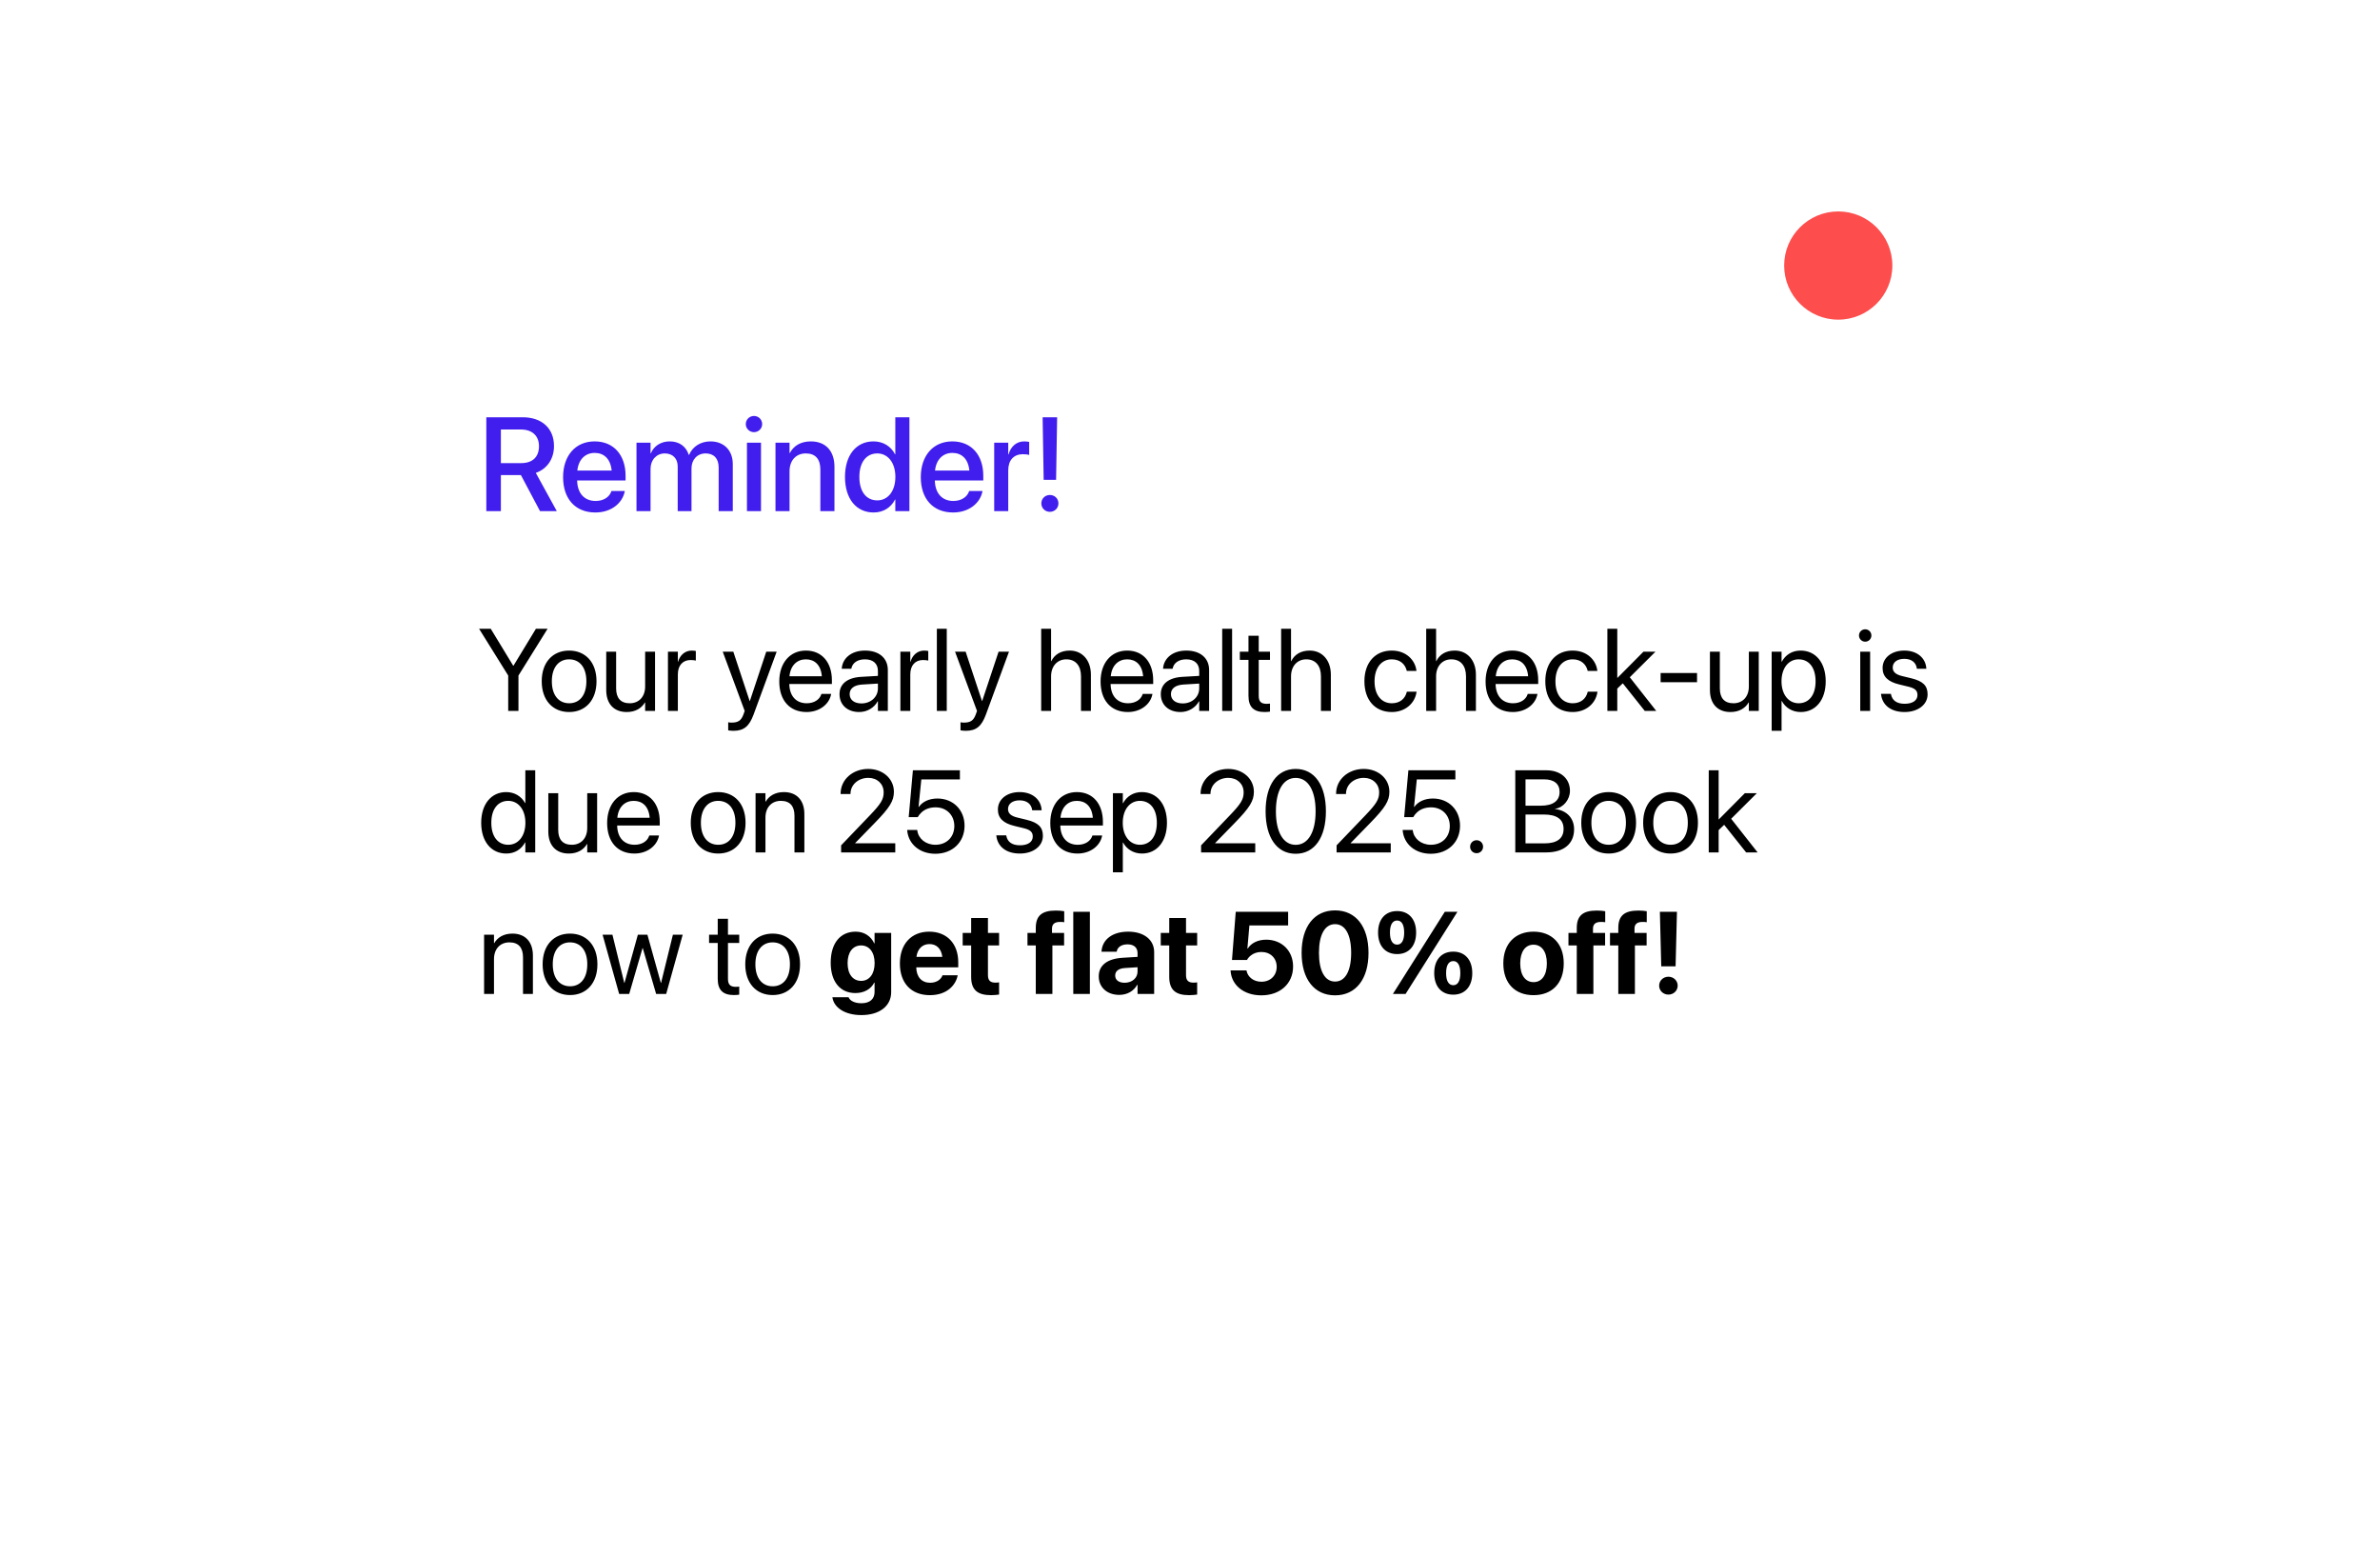 <?xml version="1.0" encoding="UTF-8"?> <svg xmlns="http://www.w3.org/2000/svg" width="286" height="187" viewBox="0 0 286 187" fill="none"><g filter="url(#filter0_d_976_256)"><rect x="35.4" y="31.4" width="215" height="116" rx="13" fill="white"></rect></g><path d="M58.44 61.4V50.127H62.815C65.119 50.127 66.572 51.462 66.572 53.58V53.595C66.572 55.127 65.736 56.345 64.385 56.806L66.908 61.4H64.893L62.596 57.072H60.19V61.4H58.44ZM60.19 55.634H62.643C63.994 55.634 64.768 54.892 64.768 53.611V53.595C64.768 52.345 63.94 51.595 62.596 51.595H60.19V55.634ZM71.541 61.564C69.127 61.564 67.666 59.916 67.666 57.322V57.314C67.666 54.744 69.15 53.025 71.455 53.025C73.76 53.025 75.174 54.681 75.174 57.15V57.72H69.353C69.385 59.275 70.236 60.181 71.58 60.181C72.58 60.181 73.244 59.666 73.455 59.048L73.478 58.986H75.08L75.064 59.072C74.799 60.377 73.533 61.564 71.541 61.564ZM71.463 54.408C70.369 54.408 69.525 55.15 69.377 56.525H73.502C73.361 55.103 72.564 54.408 71.463 54.408ZM76.486 61.4V53.181H78.174V54.455H78.213C78.564 53.595 79.4 53.025 80.478 53.025C81.611 53.025 82.439 53.611 82.768 54.642H82.807C83.228 53.642 84.197 53.025 85.369 53.025C86.994 53.025 88.057 54.103 88.057 55.752V61.4H86.361V56.158C86.361 55.087 85.791 54.47 84.791 54.47C83.791 54.47 83.096 55.22 83.096 56.259V61.4H81.439V56.033C81.439 55.08 80.838 54.47 79.885 54.47C78.885 54.47 78.174 55.259 78.174 56.322V61.4H76.486ZM90.603 51.916C90.057 51.916 89.619 51.478 89.619 50.947C89.619 50.408 90.057 49.97 90.603 49.97C91.158 49.97 91.588 50.408 91.588 50.947C91.588 51.478 91.158 51.916 90.603 51.916ZM89.76 61.4V53.181H91.447V61.4H89.76ZM93.189 61.4V53.181H94.877V54.423H94.916C95.346 53.587 96.189 53.025 97.432 53.025C99.236 53.025 100.275 54.189 100.275 56.08V61.4H98.58V56.4C98.58 55.166 98.002 54.47 96.83 54.47C95.643 54.47 94.877 55.33 94.877 56.611V61.4H93.189ZM104.979 61.564C102.885 61.564 101.541 59.908 101.541 57.291V57.283C101.541 54.666 102.9 53.025 104.963 53.025C106.127 53.025 107.064 53.611 107.557 54.58H107.588V50.127H109.283V61.4H107.588V60.009H107.557C107.064 60.97 106.158 61.564 104.979 61.564ZM105.424 60.111C106.697 60.111 107.596 59.002 107.596 57.291V57.283C107.596 55.58 106.689 54.47 105.424 54.47C104.096 54.47 103.268 55.548 103.268 57.283V57.291C103.268 59.041 104.088 60.111 105.424 60.111ZM114.525 61.564C112.111 61.564 110.65 59.916 110.65 57.322V57.314C110.65 54.744 112.135 53.025 114.439 53.025C116.744 53.025 118.158 54.681 118.158 57.15V57.72H112.338C112.369 59.275 113.221 60.181 114.564 60.181C115.564 60.181 116.229 59.666 116.439 59.048L116.463 58.986H118.064L118.049 59.072C117.783 60.377 116.518 61.564 114.525 61.564ZM114.447 54.408C113.354 54.408 112.51 55.15 112.361 56.525H116.486C116.346 55.103 115.549 54.408 114.447 54.408ZM119.471 61.4V53.181H121.158V54.587H121.197C121.463 53.627 122.15 53.025 123.088 53.025C123.33 53.025 123.541 53.064 123.674 53.087V54.658C123.541 54.603 123.244 54.564 122.916 54.564C121.83 54.564 121.158 55.275 121.158 56.502V61.4H119.471ZM125.416 57.642L125.291 50.127H127.033L126.908 57.642H125.416ZM126.158 61.486C125.588 61.486 125.135 61.041 125.135 60.47C125.135 59.9 125.588 59.462 126.158 59.462C126.744 59.462 127.189 59.9 127.189 60.47C127.189 61.041 126.744 61.486 126.158 61.486Z" fill="#411EED"></path><path d="M61.071 85.4V81.155L57.571 75.536H58.973L61.666 79.965H61.707L64.4 75.536H65.802L62.302 81.155V85.4H61.071ZM68.393 85.537C66.417 85.537 65.098 84.108 65.098 81.845V81.832C65.098 79.569 66.424 78.154 68.386 78.154C70.348 78.154 71.681 79.562 71.681 81.832V81.845C71.681 84.115 70.355 85.537 68.393 85.537ZM68.399 84.484C69.65 84.484 70.464 83.513 70.464 81.845V81.832C70.464 80.164 69.644 79.207 68.386 79.207C67.148 79.207 66.314 80.17 66.314 81.832V81.845C66.314 83.52 67.142 84.484 68.399 84.484ZM75.311 85.537C73.752 85.537 72.85 84.525 72.85 82.905V78.29H74.039V82.693C74.039 83.848 74.579 84.484 75.673 84.484C76.794 84.484 77.525 83.684 77.525 82.474V78.29H78.715V85.4H77.525V84.388H77.498C77.115 85.051 76.391 85.537 75.311 85.537ZM80.267 85.4V78.29H81.456V79.494H81.483C81.723 78.673 82.338 78.154 83.138 78.154C83.343 78.154 83.52 78.188 83.616 78.202V79.357C83.52 79.323 83.268 79.289 82.981 79.289C82.058 79.289 81.456 79.931 81.456 81.011V85.4H80.267ZM88.142 87.793C87.909 87.793 87.656 87.765 87.506 87.738V86.767C87.608 86.788 87.745 86.808 87.889 86.808C88.641 86.808 89.058 86.617 89.345 85.81L89.488 85.407L86.85 78.29H88.121L90.083 84.21H90.11L92.079 78.29H93.33L90.555 85.844C90.049 87.205 89.427 87.793 88.142 87.793ZM96.919 85.537C94.875 85.537 93.644 84.108 93.644 81.873V81.866C93.644 79.665 94.902 78.154 96.844 78.154C98.785 78.154 99.968 79.596 99.968 81.729V82.166H94.848C94.875 83.629 95.682 84.484 96.946 84.484C97.849 84.484 98.484 84.033 98.689 83.424L98.71 83.363H99.879L99.865 83.431C99.633 84.607 98.471 85.537 96.919 85.537ZM96.837 79.207C95.805 79.207 94.998 79.911 94.868 81.237H98.758C98.642 79.856 97.876 79.207 96.837 79.207ZM103.249 85.537C101.834 85.537 100.884 84.682 100.884 83.39V83.376C100.884 82.166 101.827 81.408 103.461 81.312L105.498 81.196V80.601C105.498 79.733 104.931 79.207 103.939 79.207C103.023 79.207 102.449 79.644 102.312 80.28L102.299 80.341H101.15L101.157 80.266C101.26 79.097 102.278 78.154 103.953 78.154C105.635 78.154 106.688 79.063 106.688 80.485V85.4H105.498V84.245H105.471C105.054 85.024 104.199 85.537 103.249 85.537ZM102.101 83.39C102.101 84.074 102.661 84.504 103.516 84.504C104.637 84.504 105.498 83.732 105.498 82.7V82.119L103.598 82.235C102.647 82.29 102.101 82.713 102.101 83.376V83.39ZM108.198 85.4V78.29H109.388V79.494H109.415C109.654 78.673 110.27 78.154 111.069 78.154C111.274 78.154 111.452 78.188 111.548 78.202V79.357C111.452 79.323 111.199 79.289 110.912 79.289C109.989 79.289 109.388 79.931 109.388 81.011V85.4H108.198ZM112.58 85.4V75.536H113.77V85.4H112.58ZM116.06 87.793C115.827 87.793 115.574 87.765 115.424 87.738V86.767C115.526 86.788 115.663 86.808 115.807 86.808C116.559 86.808 116.976 86.617 117.263 85.81L117.406 85.407L114.768 78.29H116.039L118.001 84.21H118.028L119.997 78.29H121.248L118.473 85.844C117.967 87.205 117.345 87.793 116.06 87.793ZM125.117 85.4V75.536H126.307V79.425H126.334C126.717 78.626 127.489 78.154 128.549 78.154C130.06 78.154 131.092 79.323 131.092 81.045V85.4H129.902V81.251C129.902 79.965 129.246 79.207 128.139 79.207C127.038 79.207 126.307 80.04 126.307 81.251V85.4H125.117ZM135.528 85.537C133.484 85.537 132.254 84.108 132.254 81.873V81.866C132.254 79.665 133.512 78.154 135.453 78.154C137.395 78.154 138.577 79.596 138.577 81.729V82.166H133.457C133.484 83.629 134.291 84.484 135.556 84.484C136.458 84.484 137.094 84.033 137.299 83.424L137.319 83.363H138.488L138.475 83.431C138.242 84.607 137.08 85.537 135.528 85.537ZM135.446 79.207C134.414 79.207 133.607 79.911 133.478 81.237H137.367C137.251 79.856 136.485 79.207 135.446 79.207ZM141.858 85.537C140.443 85.537 139.493 84.682 139.493 83.39V83.376C139.493 82.166 140.437 81.408 142.07 81.312L144.107 81.196V80.601C144.107 79.733 143.54 79.207 142.549 79.207C141.633 79.207 141.059 79.644 140.922 80.28L140.908 80.341H139.76L139.767 80.266C139.869 79.097 140.888 78.154 142.562 78.154C144.244 78.154 145.297 79.063 145.297 80.485V85.4H144.107V84.245H144.08C143.663 85.024 142.809 85.537 141.858 85.537ZM140.71 83.39C140.71 84.074 141.271 84.504 142.125 84.504C143.246 84.504 144.107 83.732 144.107 82.7V82.119L142.207 82.235C141.257 82.29 140.71 82.713 140.71 83.376V83.39ZM146.869 85.4V75.536H148.059V85.4H146.869ZM151.976 85.537C150.67 85.537 150.027 84.949 150.027 83.588V79.275H148.988V78.29H150.027V76.37H151.258V78.29H152.611V79.275H151.258V83.582C151.258 84.34 151.593 84.552 152.229 84.552C152.372 84.552 152.509 84.532 152.611 84.525V85.489C152.461 85.509 152.208 85.537 151.976 85.537ZM153.951 85.4V75.536H155.141V79.425H155.168C155.551 78.626 156.323 78.154 157.383 78.154C158.894 78.154 159.926 79.323 159.926 81.045V85.4H158.736V81.251C158.736 79.965 158.08 79.207 156.973 79.207C155.872 79.207 155.141 80.04 155.141 81.251V85.4H153.951ZM167.254 85.537C165.237 85.537 163.959 84.101 163.959 81.838V81.832C163.959 79.589 165.265 78.154 167.24 78.154C169.011 78.154 170.057 79.33 170.207 80.546L170.214 80.601H169.052L169.038 80.546C168.86 79.835 168.286 79.207 167.24 79.207C166.003 79.207 165.176 80.232 165.176 81.845V81.852C165.176 83.506 166.023 84.484 167.254 84.484C168.225 84.484 168.847 83.937 169.045 83.144L169.059 83.089H170.228L170.221 83.137C170.029 84.491 168.86 85.537 167.254 85.537ZM171.383 85.4V75.536H172.572V79.425H172.6C172.982 78.626 173.755 78.154 174.814 78.154C176.325 78.154 177.357 79.323 177.357 81.045V85.4H176.168V81.251C176.168 79.965 175.512 79.207 174.404 79.207C173.304 79.207 172.572 80.04 172.572 81.251V85.4H171.383ZM181.794 85.537C179.75 85.537 178.52 84.108 178.52 81.873V81.866C178.52 79.665 179.777 78.154 181.719 78.154C183.66 78.154 184.843 79.596 184.843 81.729V82.166H179.723C179.75 83.629 180.557 84.484 181.821 84.484C182.724 84.484 183.359 84.033 183.564 83.424L183.585 83.363H184.754L184.74 83.431C184.508 84.607 183.346 85.537 181.794 85.537ZM181.712 79.207C180.68 79.207 179.873 79.911 179.743 81.237H183.633C183.517 79.856 182.751 79.207 181.712 79.207ZM188.992 85.537C186.976 85.537 185.697 84.101 185.697 81.838V81.832C185.697 79.589 187.003 78.154 188.979 78.154C190.749 78.154 191.795 79.33 191.945 80.546L191.952 80.601H190.79L190.776 80.546C190.599 79.835 190.024 79.207 188.979 79.207C187.741 79.207 186.914 80.232 186.914 81.845V81.852C186.914 83.506 187.762 84.484 188.992 84.484C189.963 84.484 190.585 83.937 190.783 83.144L190.797 83.089H191.966L191.959 83.137C191.768 84.491 190.599 85.537 188.992 85.537ZM193.155 85.4V75.536H194.345V81.428H194.372L197.489 78.29H198.932L195.849 81.36L199.027 85.4H197.646L195.008 82.085L194.345 82.72V85.4H193.155ZM199.554 81.955V80.847H203.929V81.955H199.554ZM207.941 85.537C206.383 85.537 205.48 84.525 205.48 82.905V78.29H206.67V82.693C206.67 83.848 207.21 84.484 208.304 84.484C209.425 84.484 210.156 83.684 210.156 82.474V78.29H211.346V85.4H210.156V84.388H210.129C209.746 85.051 209.021 85.537 207.941 85.537ZM212.897 87.793V78.29H214.087V79.494H214.114C214.559 78.666 215.352 78.154 216.37 78.154C218.188 78.154 219.392 79.603 219.392 81.845V81.852C219.392 84.094 218.175 85.537 216.391 85.537C215.386 85.537 214.559 85.031 214.114 84.21H214.087V87.793H212.897ZM216.138 84.484C217.396 84.484 218.175 83.472 218.175 81.852V81.845C218.175 80.211 217.396 79.207 216.138 79.207C214.935 79.207 214.08 80.252 214.08 81.845V81.852C214.08 83.438 214.941 84.484 216.138 84.484ZM224.136 77.087C223.726 77.087 223.391 76.752 223.391 76.342C223.391 75.925 223.726 75.597 224.136 75.597C224.553 75.597 224.881 75.925 224.881 76.342C224.881 76.752 224.553 77.087 224.136 77.087ZM223.541 85.4V78.29H224.73V85.4H223.541ZM228.873 85.537C227.198 85.537 226.187 84.682 226.043 83.411L226.036 83.349H227.226L227.239 83.418C227.383 84.128 227.909 84.545 228.88 84.545C229.844 84.545 230.418 84.142 230.418 83.499V83.493C230.418 82.98 230.151 82.693 229.345 82.495L228.217 82.221C226.877 81.9 226.228 81.278 226.228 80.252V80.246C226.228 79.022 227.301 78.154 228.839 78.154C230.397 78.154 231.389 79.063 231.478 80.252L231.484 80.341H230.35L230.343 80.293C230.247 79.603 229.721 79.145 228.839 79.145C227.978 79.145 227.444 79.562 227.444 80.191V80.198C227.444 80.683 227.766 81.018 228.552 81.21L229.68 81.483C231.115 81.832 231.635 82.399 231.635 83.411V83.418C231.635 84.662 230.459 85.537 228.873 85.537ZM60.846 102.537C59.027 102.537 57.824 101.087 57.824 98.845V98.838C57.824 96.596 59.041 95.154 60.825 95.154C61.83 95.154 62.657 95.66 63.102 96.48H63.129V92.536H64.318V102.4H63.129V101.197H63.102C62.657 102.024 61.864 102.537 60.846 102.537ZM61.078 101.484C62.281 101.484 63.136 100.438 63.136 98.845V98.838C63.136 97.252 62.274 96.207 61.078 96.207C59.82 96.207 59.041 97.218 59.041 98.838V98.845C59.041 100.479 59.82 101.484 61.078 101.484ZM68.352 102.537C66.793 102.537 65.891 101.525 65.891 99.905V95.29H67.08V99.693C67.08 100.848 67.62 101.484 68.714 101.484C69.835 101.484 70.566 100.684 70.566 99.474V95.29H71.756V102.4H70.566V101.388H70.539C70.156 102.051 69.432 102.537 68.352 102.537ZM76.233 102.537C74.189 102.537 72.959 101.108 72.959 98.873V98.866C72.959 96.665 74.217 95.154 76.158 95.154C78.1 95.154 79.282 96.596 79.282 98.729V99.166H74.162C74.189 100.629 74.996 101.484 76.261 101.484C77.163 101.484 77.799 101.033 78.004 100.424L78.024 100.363H79.193L79.18 100.431C78.947 101.607 77.785 102.537 76.233 102.537ZM76.151 96.207C75.119 96.207 74.312 96.911 74.183 98.237H78.072C77.956 96.856 77.19 96.207 76.151 96.207ZM86.303 102.537C84.327 102.537 83.008 101.108 83.008 98.845V98.832C83.008 96.569 84.334 95.154 86.296 95.154C88.258 95.154 89.591 96.562 89.591 98.832V98.845C89.591 101.115 88.265 102.537 86.303 102.537ZM86.31 101.484C87.561 101.484 88.374 100.513 88.374 98.845V98.832C88.374 97.164 87.554 96.207 86.296 96.207C85.059 96.207 84.225 97.17 84.225 98.832V98.845C84.225 100.52 85.052 101.484 86.31 101.484ZM90.794 102.4V95.29H91.983V96.302H92.011C92.394 95.639 93.118 95.154 94.198 95.154C95.757 95.154 96.659 96.165 96.659 97.786V102.4H95.47V97.998C95.47 96.842 94.93 96.207 93.836 96.207C92.715 96.207 91.983 97.006 91.983 98.216V102.4H90.794ZM101.075 102.4V101.552L104.548 97.929C105.881 96.541 106.188 96.008 106.188 95.188V95.174C106.182 94.169 105.423 93.445 104.35 93.445C103.119 93.445 102.203 94.293 102.203 95.352V95.386H101.014V95.345C101.014 93.636 102.49 92.372 104.329 92.372C106.113 92.372 107.419 93.568 107.419 95.113V95.126C107.419 96.207 106.92 97.02 105.108 98.873L102.764 101.279V101.306H107.583V102.4H101.075ZM112.396 102.564C110.509 102.564 109.162 101.388 109.019 99.782L109.012 99.707H110.222L110.229 99.761C110.352 100.739 111.227 101.484 112.409 101.484C113.749 101.484 114.679 100.554 114.679 99.228V99.214C114.672 97.915 113.735 96.986 112.43 96.986C111.76 96.986 111.186 97.184 110.748 97.581C110.57 97.745 110.413 97.936 110.283 98.162H109.196L109.702 92.536H115.349V93.629H110.714L110.379 96.945H110.406C110.871 96.282 111.691 95.926 112.648 95.926C114.542 95.926 115.909 97.3 115.909 99.194V99.207C115.902 101.183 114.446 102.564 112.396 102.564ZM122.561 102.537C120.886 102.537 119.874 101.682 119.73 100.411L119.724 100.349H120.913L120.927 100.417C121.07 101.128 121.597 101.545 122.567 101.545C123.531 101.545 124.105 101.142 124.105 100.5V100.493C124.105 99.98 123.839 99.693 123.032 99.495L121.904 99.221C120.564 98.9 119.915 98.278 119.915 97.252V97.246C119.915 96.022 120.988 95.154 122.526 95.154C124.085 95.154 125.076 96.063 125.165 97.252L125.172 97.341H124.037L124.03 97.293C123.935 96.603 123.408 96.145 122.526 96.145C121.665 96.145 121.132 96.562 121.132 97.191V97.198C121.132 97.683 121.453 98.018 122.239 98.21L123.367 98.483C124.803 98.832 125.322 99.399 125.322 100.411V100.417C125.322 101.662 124.146 102.537 122.561 102.537ZM129.485 102.537C127.441 102.537 126.211 101.108 126.211 98.873V98.866C126.211 96.665 127.469 95.154 129.41 95.154C131.352 95.154 132.534 96.596 132.534 98.729V99.166H127.414C127.441 100.629 128.248 101.484 129.513 101.484C130.415 101.484 131.051 101.033 131.256 100.424L131.276 100.363H132.445L132.432 100.431C132.199 101.607 131.037 102.537 129.485 102.537ZM129.403 96.207C128.371 96.207 127.564 96.911 127.435 98.237H131.324C131.208 96.856 130.442 96.207 129.403 96.207ZM133.737 104.792V95.29H134.927V96.494H134.954C135.398 95.666 136.191 95.154 137.21 95.154C139.028 95.154 140.231 96.603 140.231 98.845V98.852C140.231 101.094 139.015 102.537 137.23 102.537C136.226 102.537 135.398 102.031 134.954 101.21H134.927V104.792H133.737ZM136.978 101.484C138.235 101.484 139.015 100.472 139.015 98.852V98.845C139.015 97.211 138.235 96.207 136.978 96.207C135.774 96.207 134.92 97.252 134.92 98.845V98.852C134.92 100.438 135.781 101.484 136.978 101.484ZM144.333 102.4V101.552L147.806 97.929C149.139 96.541 149.446 96.008 149.446 95.188V95.174C149.439 94.169 148.681 93.445 147.607 93.445C146.377 93.445 145.461 94.293 145.461 95.352V95.386H144.271V95.345C144.271 93.636 145.748 92.372 147.587 92.372C149.371 92.372 150.677 93.568 150.677 95.113V95.126C150.677 96.207 150.178 97.02 148.366 98.873L146.021 101.279V101.306H150.841V102.4H144.333ZM155.701 102.564C153.432 102.564 152.085 100.602 152.085 97.471V97.457C152.085 94.327 153.432 92.372 155.701 92.372C157.971 92.372 159.331 94.327 159.331 97.457V97.471C159.331 100.602 157.971 102.564 155.701 102.564ZM155.701 101.491C157.205 101.491 158.094 99.946 158.094 97.471V97.457C158.094 94.983 157.205 93.452 155.701 93.452C154.197 93.452 153.322 94.983 153.322 97.457V97.471C153.322 99.946 154.197 101.491 155.701 101.491ZM160.616 102.4V101.552L164.089 97.929C165.422 96.541 165.729 96.008 165.729 95.188V95.174C165.723 94.169 164.964 93.445 163.891 93.445C162.66 93.445 161.744 94.293 161.744 95.352V95.386H160.555V95.345C160.555 93.636 162.031 92.372 163.87 92.372C165.654 92.372 166.96 93.568 166.96 95.113V95.126C166.96 96.207 166.461 97.02 164.649 98.873L162.305 101.279V101.306H167.124V102.4H160.616ZM171.937 102.564C170.05 102.564 168.703 101.388 168.56 99.782L168.553 99.707H169.763L169.77 99.761C169.893 100.739 170.768 101.484 171.95 101.484C173.29 101.484 174.22 100.554 174.22 99.228V99.214C174.213 97.915 173.276 96.986 171.971 96.986C171.301 96.986 170.727 97.184 170.289 97.581C170.111 97.745 169.954 97.936 169.824 98.162H168.737L169.243 92.536H174.89V93.629H170.255L169.92 96.945H169.947C170.412 96.282 171.232 95.926 172.189 95.926C174.083 95.926 175.45 97.3 175.45 99.194V99.207C175.443 101.183 173.987 102.564 171.937 102.564ZM177.439 102.496C177.002 102.496 176.66 102.154 176.66 101.716C176.66 101.279 177.002 100.937 177.439 100.937C177.877 100.937 178.219 101.279 178.219 101.716C178.219 102.154 177.877 102.496 177.439 102.496ZM182.088 102.4V92.536H185.827C187.516 92.536 188.657 93.52 188.657 94.997V95.01C188.657 96.029 187.892 97.02 186.873 97.164V97.191C188.295 97.355 189.156 98.312 189.156 99.618V99.631C189.156 101.368 187.912 102.4 185.813 102.4H182.088ZM185.547 93.623H183.318V96.788H185.164C186.62 96.788 187.413 96.207 187.413 95.14V95.126C187.413 94.156 186.736 93.623 185.547 93.623ZM185.513 97.847H183.318V101.313H185.629C187.105 101.313 187.892 100.718 187.892 99.584V99.57C187.892 98.428 187.085 97.847 185.513 97.847ZM193.312 102.537C191.337 102.537 190.018 101.108 190.018 98.845V98.832C190.018 96.569 191.344 95.154 193.306 95.154C195.268 95.154 196.601 96.562 196.601 98.832V98.845C196.601 101.115 195.274 102.537 193.312 102.537ZM193.319 101.484C194.57 101.484 195.384 100.513 195.384 98.845V98.832C195.384 97.164 194.563 96.207 193.306 96.207C192.068 96.207 191.234 97.17 191.234 98.832V98.845C191.234 100.52 192.062 101.484 193.319 101.484ZM200.75 102.537C198.774 102.537 197.455 101.108 197.455 98.845V98.832C197.455 96.569 198.781 95.154 200.743 95.154C202.705 95.154 204.038 96.562 204.038 98.832V98.845C204.038 101.115 202.712 102.537 200.75 102.537ZM200.757 101.484C202.008 101.484 202.821 100.513 202.821 98.845V98.832C202.821 97.164 202.001 96.207 200.743 96.207C199.506 96.207 198.672 97.17 198.672 98.832V98.845C198.672 100.52 199.499 101.484 200.757 101.484ZM205.337 102.4V92.536H206.526V98.428H206.554L209.671 95.29H211.113L208.03 98.36L211.209 102.4H209.828L207.189 99.085L206.526 99.72V102.4H205.337ZM58.173 119.4V112.291H59.362V113.302H59.39C59.773 112.639 60.497 112.154 61.577 112.154C63.136 112.154 64.038 113.166 64.038 114.786V119.4H62.849V114.998C62.849 113.842 62.309 113.207 61.215 113.207C60.094 113.207 59.362 114.006 59.362 115.216V119.4H58.173ZM68.502 119.537C66.526 119.537 65.207 118.108 65.207 115.845V115.832C65.207 113.569 66.533 112.154 68.495 112.154C70.457 112.154 71.79 113.562 71.79 115.832V115.845C71.79 118.115 70.464 119.537 68.502 119.537ZM68.509 118.484C69.76 118.484 70.573 117.513 70.573 115.845V115.832C70.573 114.164 69.753 113.207 68.495 113.207C67.258 113.207 66.424 114.17 66.424 115.832V115.845C66.424 117.52 67.251 118.484 68.509 118.484ZM74.401 119.4L72.412 112.291H73.595L75.017 118.074H75.044L76.65 112.291H77.799L79.412 118.074H79.439L80.861 112.291H82.037L80.055 119.4H78.845L77.238 113.897H77.211L75.611 119.4H74.401ZM88.196 119.537C86.891 119.537 86.248 118.949 86.248 117.588V113.275H85.209V112.291H86.248V110.37H87.478V112.291H88.832V113.275H87.478V117.582C87.478 118.34 87.814 118.552 88.449 118.552C88.593 118.552 88.73 118.532 88.832 118.525V119.489C88.682 119.509 88.429 119.537 88.196 119.537ZM92.852 119.537C90.876 119.537 89.557 118.108 89.557 115.845V115.832C89.557 113.569 90.883 112.154 92.845 112.154C94.807 112.154 96.14 113.562 96.14 115.832V115.845C96.14 118.115 94.814 119.537 92.852 119.537ZM92.858 118.484C94.109 118.484 94.923 117.513 94.923 115.845V115.832C94.923 114.164 94.103 113.207 92.845 113.207C91.607 113.207 90.773 114.17 90.773 115.832V115.845C90.773 117.52 91.601 118.484 92.858 118.484ZM103.516 121.943C101.499 121.943 100.228 121.034 100.036 119.858L100.029 119.796H101.971L101.991 119.844C102.148 120.207 102.682 120.521 103.516 120.521C104.548 120.521 105.095 119.988 105.095 119.167V118.046H105.054C104.671 118.812 103.851 119.297 102.791 119.297C100.959 119.297 99.824 117.93 99.824 115.654V115.647C99.824 113.309 100.973 111.921 102.825 111.921C103.857 111.921 104.657 112.468 105.054 113.323H105.095V112.072H107.091V119.195C107.091 120.829 105.717 121.943 103.516 121.943ZM103.481 117.834C104.459 117.834 105.102 117.014 105.102 115.702V115.695C105.102 114.389 104.452 113.576 103.481 113.576C102.49 113.576 101.854 114.382 101.854 115.695V115.702C101.854 117.021 102.483 117.834 103.481 117.834ZM111.739 119.55C109.497 119.55 108.137 118.094 108.137 115.75V115.743C108.137 113.412 109.511 111.921 111.657 111.921C113.804 111.921 115.15 113.377 115.15 115.592V116.208H110.105C110.126 117.376 110.762 118.06 111.78 118.06C112.601 118.06 113.1 117.609 113.243 117.199L113.257 117.158H115.089L115.068 117.233C114.843 118.313 113.831 119.55 111.739 119.55ZM111.691 113.412C110.871 113.412 110.256 113.958 110.126 114.95H113.236C113.113 113.938 112.519 113.412 111.691 113.412ZM119.095 119.55C117.468 119.55 116.702 118.921 116.702 117.349V113.576H115.684V112.072H116.702V110.281H118.719V112.072H120.059V113.576H118.719V117.13C118.719 117.814 119.026 118.046 119.628 118.046C119.806 118.046 119.936 118.026 120.059 118.012V119.475C119.833 119.509 119.512 119.55 119.095 119.55ZM124.468 119.4V113.576H123.47V112.072H124.468V111.484C124.468 110.048 125.151 109.385 126.881 109.385C127.25 109.385 127.653 109.419 127.886 109.467V110.787C127.749 110.759 127.558 110.752 127.373 110.752C126.71 110.752 126.416 111.033 126.416 111.559V112.072H127.872V113.576H126.464V119.4H124.468ZM128.973 119.4V109.536H130.969V119.4H128.973ZM134.496 119.516C133.026 119.516 132.035 118.593 132.035 117.301V117.288C132.035 115.955 133.067 115.175 134.886 115.059L136.697 114.95V114.499C136.697 113.849 136.273 113.446 135.494 113.446C134.749 113.446 134.298 113.794 134.202 114.266L134.188 114.328H132.363L132.37 114.246C132.479 112.892 133.642 111.921 135.576 111.921C137.47 111.921 138.693 112.899 138.693 114.375V119.4H136.697V118.306H136.656C136.239 119.058 135.46 119.516 134.496 119.516ZM134.011 117.199C134.011 117.739 134.455 118.06 135.146 118.06C136.041 118.06 136.697 117.486 136.697 116.72V116.194L135.187 116.29C134.414 116.337 134.011 116.666 134.011 117.185V117.199ZM142.897 119.55C141.271 119.55 140.505 118.921 140.505 117.349V113.576H139.486V112.072H140.505V110.281H142.521V112.072H143.861V113.576H142.521V117.13C142.521 117.814 142.829 118.046 143.431 118.046C143.608 118.046 143.738 118.026 143.861 118.012V119.475C143.636 119.509 143.314 119.55 142.897 119.55ZM151.572 119.571C149.426 119.571 148.004 118.32 147.881 116.672L147.874 116.57H149.781L149.795 116.618C149.938 117.363 150.629 117.937 151.579 117.937C152.659 117.937 153.418 117.199 153.418 116.146V116.132C153.411 115.093 152.652 114.362 151.586 114.362C151.08 114.362 150.649 114.512 150.314 114.779C150.116 114.929 149.959 115.121 149.843 115.326H148.045L148.496 109.536H154.792V111.176H150.137L149.897 113.952H149.938C150.349 113.289 151.162 112.885 152.16 112.885C154.033 112.885 155.387 114.232 155.387 116.091V116.105C155.387 118.169 153.828 119.571 151.572 119.571ZM160.432 119.571C157.93 119.571 156.412 117.609 156.412 114.471V114.458C156.412 111.32 157.93 109.365 160.432 109.365C162.934 109.365 164.451 111.32 164.451 114.458V114.471C164.451 117.609 162.934 119.571 160.432 119.571ZM160.432 117.917C161.662 117.917 162.366 116.638 162.366 114.471V114.458C162.366 112.291 161.662 111.019 160.432 111.019C159.201 111.019 158.497 112.291 158.497 114.458V114.471C158.497 116.638 159.201 117.917 160.432 117.917ZM167.89 114.615C166.468 114.615 165.6 113.624 165.6 112.031V112.024C165.6 110.438 166.468 109.447 167.89 109.447C169.305 109.447 170.173 110.438 170.173 112.024V112.031C170.173 113.624 169.305 114.615 167.89 114.615ZM168.908 119.4H167.384L173.618 109.536H175.136L168.908 119.4ZM167.89 113.48C168.437 113.48 168.737 112.967 168.737 112.031V112.024C168.737 111.094 168.437 110.582 167.89 110.582C167.336 110.582 167.028 111.094 167.028 112.024V112.031C167.028 112.967 167.336 113.48 167.89 113.48ZM174.637 119.489C173.215 119.489 172.347 118.498 172.347 116.905V116.898C172.347 115.312 173.215 114.321 174.637 114.321C176.052 114.321 176.92 115.312 176.92 116.898V116.905C176.92 118.498 176.052 119.489 174.637 119.489ZM174.637 118.354C175.184 118.354 175.484 117.841 175.484 116.905V116.898C175.484 115.968 175.184 115.456 174.637 115.456C174.083 115.456 173.775 115.968 173.775 116.898V116.905C173.775 117.841 174.083 118.354 174.637 118.354ZM184.282 119.55C182.054 119.55 180.652 118.122 180.652 115.736V115.722C180.652 113.364 182.088 111.921 184.275 111.921C186.47 111.921 187.912 113.35 187.912 115.722V115.736C187.912 118.128 186.497 119.55 184.282 119.55ZM184.289 117.985C185.26 117.985 185.882 117.165 185.882 115.736V115.722C185.882 114.307 185.246 113.487 184.275 113.487C183.312 113.487 182.683 114.307 182.683 115.722V115.736C182.683 117.171 183.305 117.985 184.289 117.985ZM189.478 119.4V113.576H188.479V112.072H189.478V111.484C189.478 110.048 190.161 109.385 191.891 109.385C192.26 109.385 192.663 109.419 192.896 109.467V110.787C192.759 110.759 192.567 110.752 192.383 110.752C191.72 110.752 191.426 111.033 191.426 111.559V112.072H192.882V113.576H191.474V119.4H189.478ZM194.468 119.4V113.576H193.47V112.072H194.468V111.484C194.468 110.048 195.151 109.385 196.881 109.385C197.25 109.385 197.653 109.419 197.886 109.467V110.787C197.749 110.759 197.558 110.752 197.373 110.752C196.71 110.752 196.416 111.033 196.416 111.559V112.072H197.872V113.576H196.464V119.4H194.468ZM199.629 116.084L199.465 109.536H201.516L201.352 116.084H199.629ZM200.49 119.482C199.868 119.482 199.376 119.01 199.376 118.409C199.376 117.807 199.868 117.335 200.49 117.335C201.112 117.335 201.604 117.807 201.604 118.409C201.604 119.01 201.112 119.482 200.49 119.482Z" fill="black"></path><circle cx="220.9" cy="31.9" r="6.5" fill="#FD4D4D"></circle><defs><filter id="filter0_d_976_256" x="0" y="-9.91821e-05" width="285.8" height="186.8" filterUnits="userSpaceOnUse" color-interpolation-filters="sRGB"><feFlood flood-opacity="0" result="BackgroundImageFix"></feFlood><feColorMatrix in="SourceAlpha" type="matrix" values="0 0 0 0 0 0 0 0 0 0 0 0 0 0 0 0 0 0 127 0" result="hardAlpha"></feColorMatrix><feOffset dy="4"></feOffset><feGaussianBlur stdDeviation="17.7"></feGaussianBlur><feComposite in2="hardAlpha" operator="out"></feComposite><feColorMatrix type="matrix" values="0 0 0 0 0 0 0 0 0 0 0 0 0 0 0 0 0 0 0.05 0"></feColorMatrix><feBlend mode="normal" in2="BackgroundImageFix" result="effect1_dropShadow_976_256"></feBlend><feBlend mode="normal" in="SourceGraphic" in2="effect1_dropShadow_976_256" result="shape"></feBlend></filter></defs></svg> 